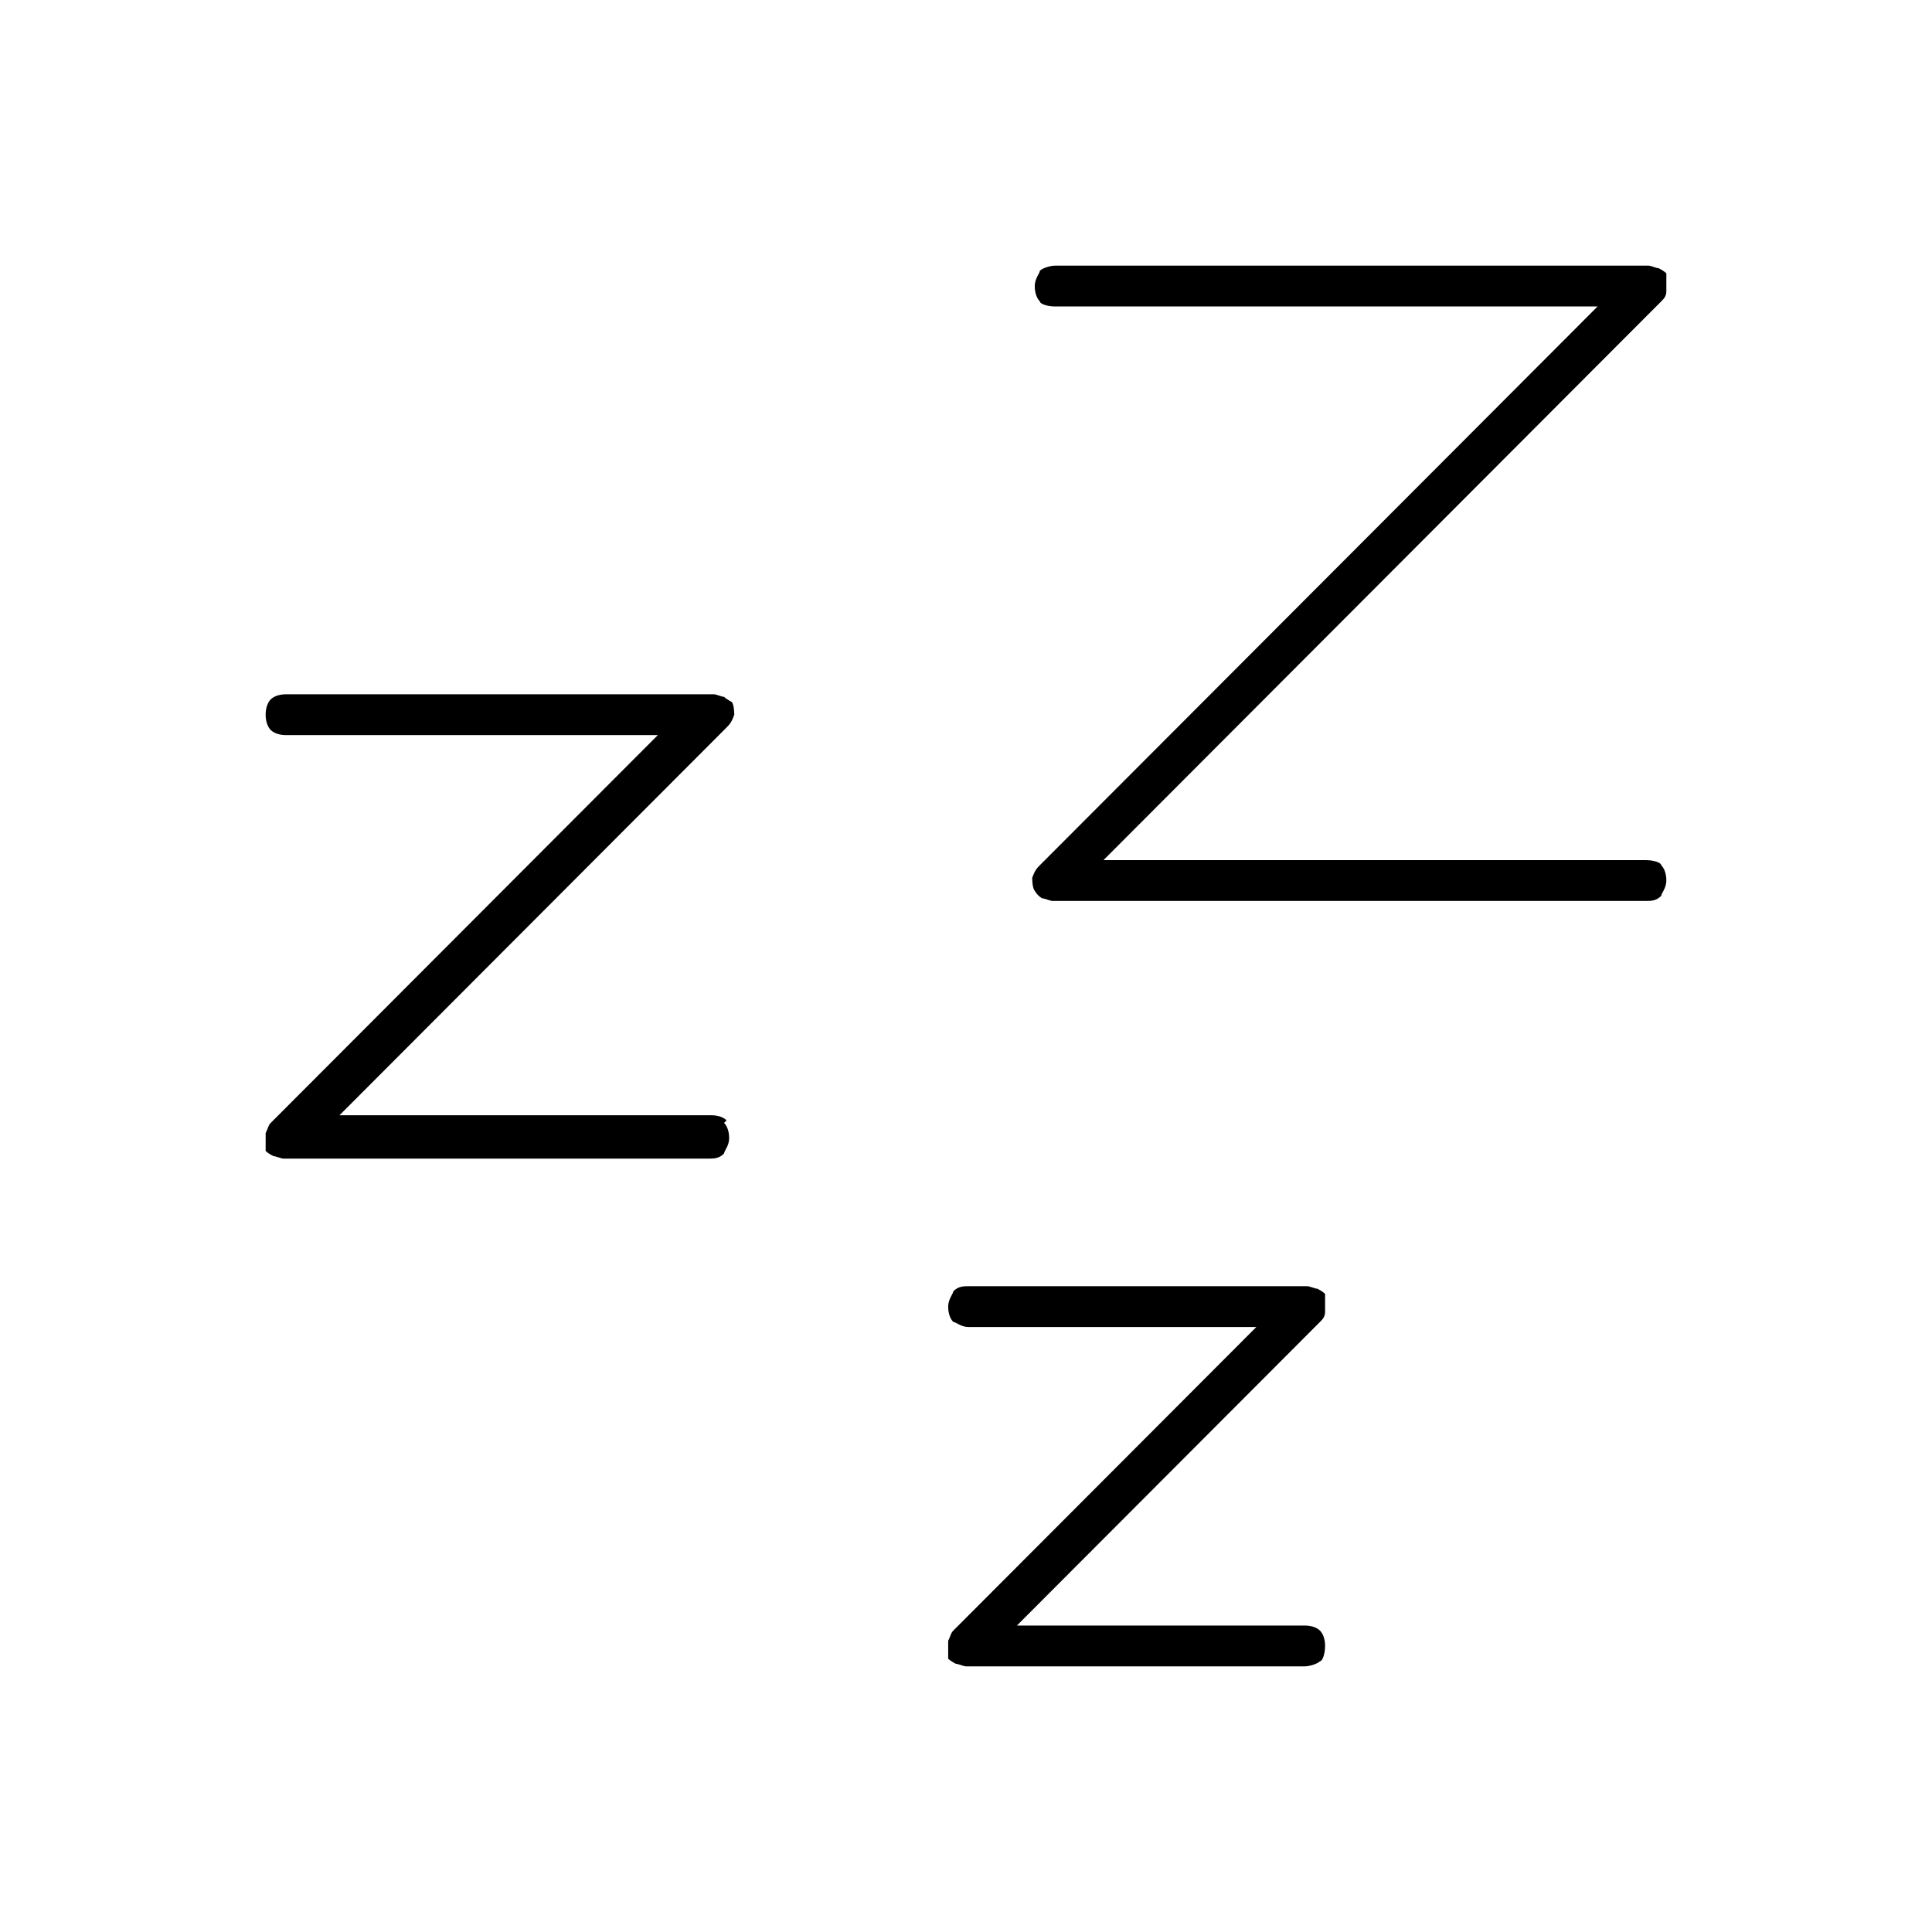 <svg width="80" height="80" viewBox="0 0 80 80" fill="none" xmlns="http://www.w3.org/2000/svg">
<path d="M54.658 67.521C54.553 67.415 54.342 67.31 54.026 67.31H42.109L42.32 67.098L54.658 54.738C54.764 54.632 54.869 54.526 54.869 54.315C54.869 53.998 54.869 53.892 54.869 53.576C54.869 53.576 54.764 53.47 54.553 53.364C54.447 53.364 54.236 53.259 54.131 53.259H40.105C39.894 53.259 39.684 53.259 39.473 53.47C39.473 53.576 39.262 53.787 39.262 54.104C39.262 54.421 39.367 54.632 39.473 54.738C39.578 54.738 39.789 54.949 40.105 54.949H52.022L51.811 55.16L39.473 67.521C39.367 67.627 39.367 67.732 39.262 67.944C39.262 68.26 39.262 68.366 39.262 68.683C39.262 68.683 39.367 68.789 39.578 68.894C39.684 68.894 39.895 69 40 69H54.026C54.236 69 54.553 68.894 54.658 68.789C54.764 68.789 54.869 68.472 54.869 68.155C54.869 67.838 54.764 67.627 54.658 67.521Z" fill="black"/>
<path d="M30.087 46.392C29.982 46.286 29.771 46.18 29.455 46.18H14.058L14.269 45.969L30.087 30.122C30.193 30.016 30.298 29.911 30.404 29.594C30.404 29.594 30.404 29.171 30.298 29.066C30.298 29.066 30.087 28.96 29.982 28.854C29.877 28.854 29.666 28.749 29.56 28.749H11.844C11.527 28.749 11.316 28.854 11.211 28.96C11.105 29.066 11 29.277 11 29.594C11 29.911 11.105 30.122 11.211 30.228C11.316 30.333 11.527 30.439 11.844 30.439H27.24L11.211 46.497C11.105 46.603 11.105 46.709 11 46.92C11 47.237 11 47.342 11 47.659C11 47.659 11.105 47.765 11.316 47.871C11.422 47.871 11.633 47.976 11.738 47.976H29.349C29.56 47.976 29.771 47.976 29.982 47.765C29.982 47.659 30.193 47.448 30.193 47.131C30.193 46.814 30.087 46.603 29.982 46.497L30.087 46.392Z" fill="black"/>
<path d="M68.789 35.827C68.789 35.721 68.472 35.616 68.156 35.616H45.694L45.905 35.404L68.789 12.479C68.894 12.373 69 12.268 69 12.056C69 11.739 69 11.634 69 11.317C69 11.317 68.894 11.211 68.683 11.106C68.578 11.106 68.367 11 68.261 11H43.69C43.479 11 43.163 11.106 43.058 11.211C43.058 11.317 42.847 11.528 42.847 11.845C42.847 12.162 42.952 12.373 43.058 12.479C43.058 12.585 43.374 12.69 43.69 12.69H66.152L65.941 12.902L43.058 35.827C42.952 35.933 42.847 36.038 42.741 36.355C42.741 36.355 42.741 36.778 42.847 36.883C42.847 36.883 42.952 37.095 43.163 37.2C43.269 37.2 43.479 37.306 43.585 37.306H68.156C68.367 37.306 68.578 37.306 68.789 37.095C68.789 36.989 69 36.778 69 36.461C69 36.144 68.894 35.933 68.789 35.827Z" fill="black"/>
</svg>
